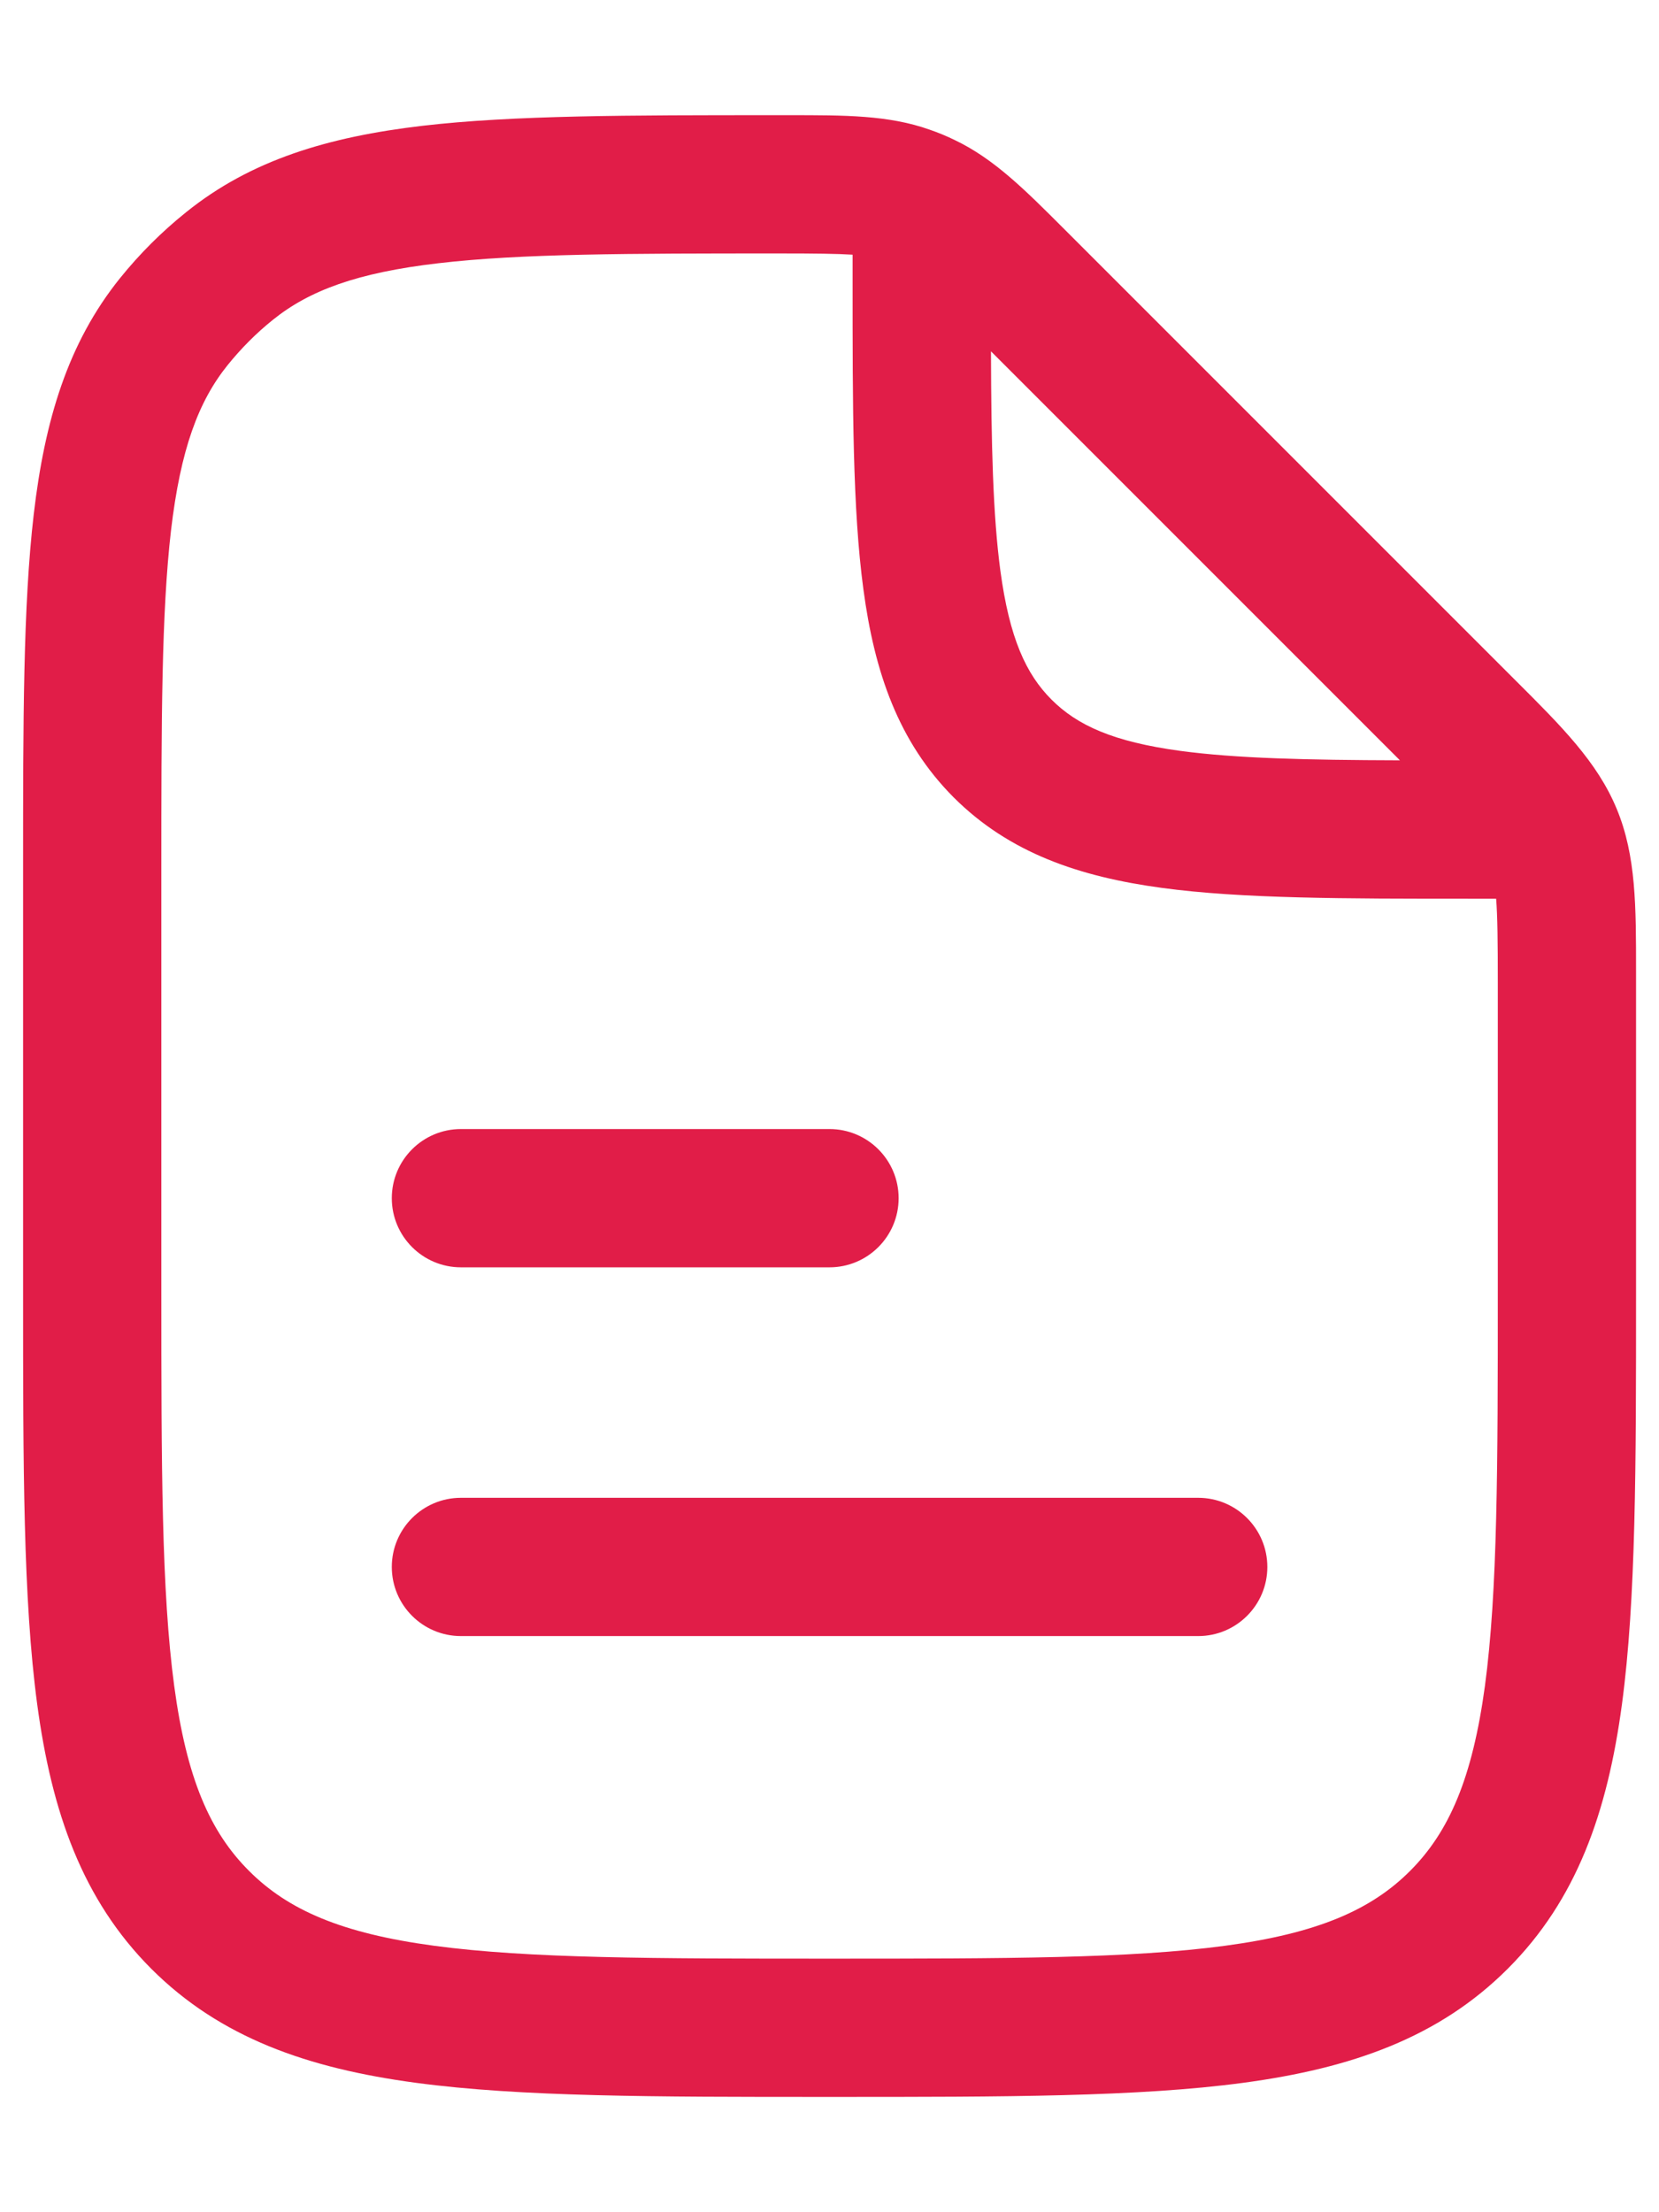 <svg width="12" height="16" viewBox="0 0 12 16" fill="none" xmlns="http://www.w3.org/2000/svg">
<path fill-rule="evenodd" clip-rule="evenodd" d="M5.638 1.833C5.895 1.833 6.056 1.835 6.167 1.842V2.036C6.167 2.948 6.167 3.683 6.245 4.261C6.325 4.861 6.498 5.366 6.899 5.768C7.301 6.169 7.806 6.341 8.406 6.422C8.984 6.5 9.719 6.5 10.63 6.5H10.63L10.822 6.5C10.832 6.628 10.834 6.812 10.834 7.104V9.333C10.834 10.604 10.833 11.507 10.741 12.193C10.65 12.863 10.481 13.25 10.199 13.532C9.917 13.814 9.53 13.983 8.86 14.073C8.175 14.165 7.272 14.166 6 14.166C4.729 14.166 3.826 14.165 3.141 14.073C2.47 13.983 2.084 13.814 1.802 13.532C1.519 13.25 1.35 12.863 1.26 12.193C1.168 11.507 1.167 10.604 1.167 9.333V6.304C1.167 5.21 1.168 4.433 1.237 3.836C1.306 3.25 1.435 2.903 1.647 2.64C1.744 2.52 1.853 2.41 1.974 2.313C2.237 2.101 2.584 1.972 3.17 1.904C3.767 1.834 4.544 1.833 5.638 1.833ZM7.699 1.658C7.415 1.374 7.191 1.149 6.906 1.013C6.847 0.984 6.786 0.959 6.725 0.938C6.427 0.832 6.109 0.833 5.707 0.833L5.638 0.833L5.605 0.833C4.551 0.833 3.716 0.833 3.054 0.91C2.375 0.99 1.816 1.156 1.346 1.535C1.17 1.676 1.01 1.836 0.868 2.012C0.49 2.482 0.323 3.041 0.244 3.72C0.167 4.382 0.167 5.217 0.167 6.271V9.371C0.167 10.596 0.167 11.566 0.269 12.326C0.374 13.107 0.596 13.74 1.094 14.239C1.593 14.738 2.226 14.959 3.008 15.064C3.767 15.166 4.738 15.166 5.963 15.166H5.963H6.038H6.038C7.263 15.166 8.234 15.166 8.993 15.064C9.775 14.959 10.407 14.738 10.906 14.239C11.405 13.74 11.627 13.107 11.732 12.326C11.834 11.566 11.834 10.596 11.834 9.371V9.371V7.104L11.834 7.024C11.834 6.558 11.835 6.189 11.694 5.85C11.554 5.511 11.293 5.251 10.963 4.922L10.906 4.865L7.748 1.707L7.699 1.658ZM7.236 4.128C7.182 3.725 7.17 3.217 7.168 2.541L10.126 5.499C9.449 5.497 8.942 5.485 8.539 5.431C8.05 5.365 7.791 5.245 7.606 5.06C7.422 4.876 7.302 4.617 7.236 4.128ZM2.834 8.666C2.834 8.39 3.058 8.166 3.334 8.166H6C6.276 8.166 6.5 8.39 6.5 8.666C6.5 8.942 6.276 9.166 6 9.166H3.334C3.058 9.166 2.834 8.942 2.834 8.666ZM2.834 11.333C2.834 11.057 3.058 10.833 3.334 10.833H8.667C8.943 10.833 9.167 11.057 9.167 11.333C9.167 11.609 8.943 11.833 8.667 11.833H3.334C3.058 11.833 2.834 11.609 2.834 11.333Z" fill="#E11D48"/>
</svg>
